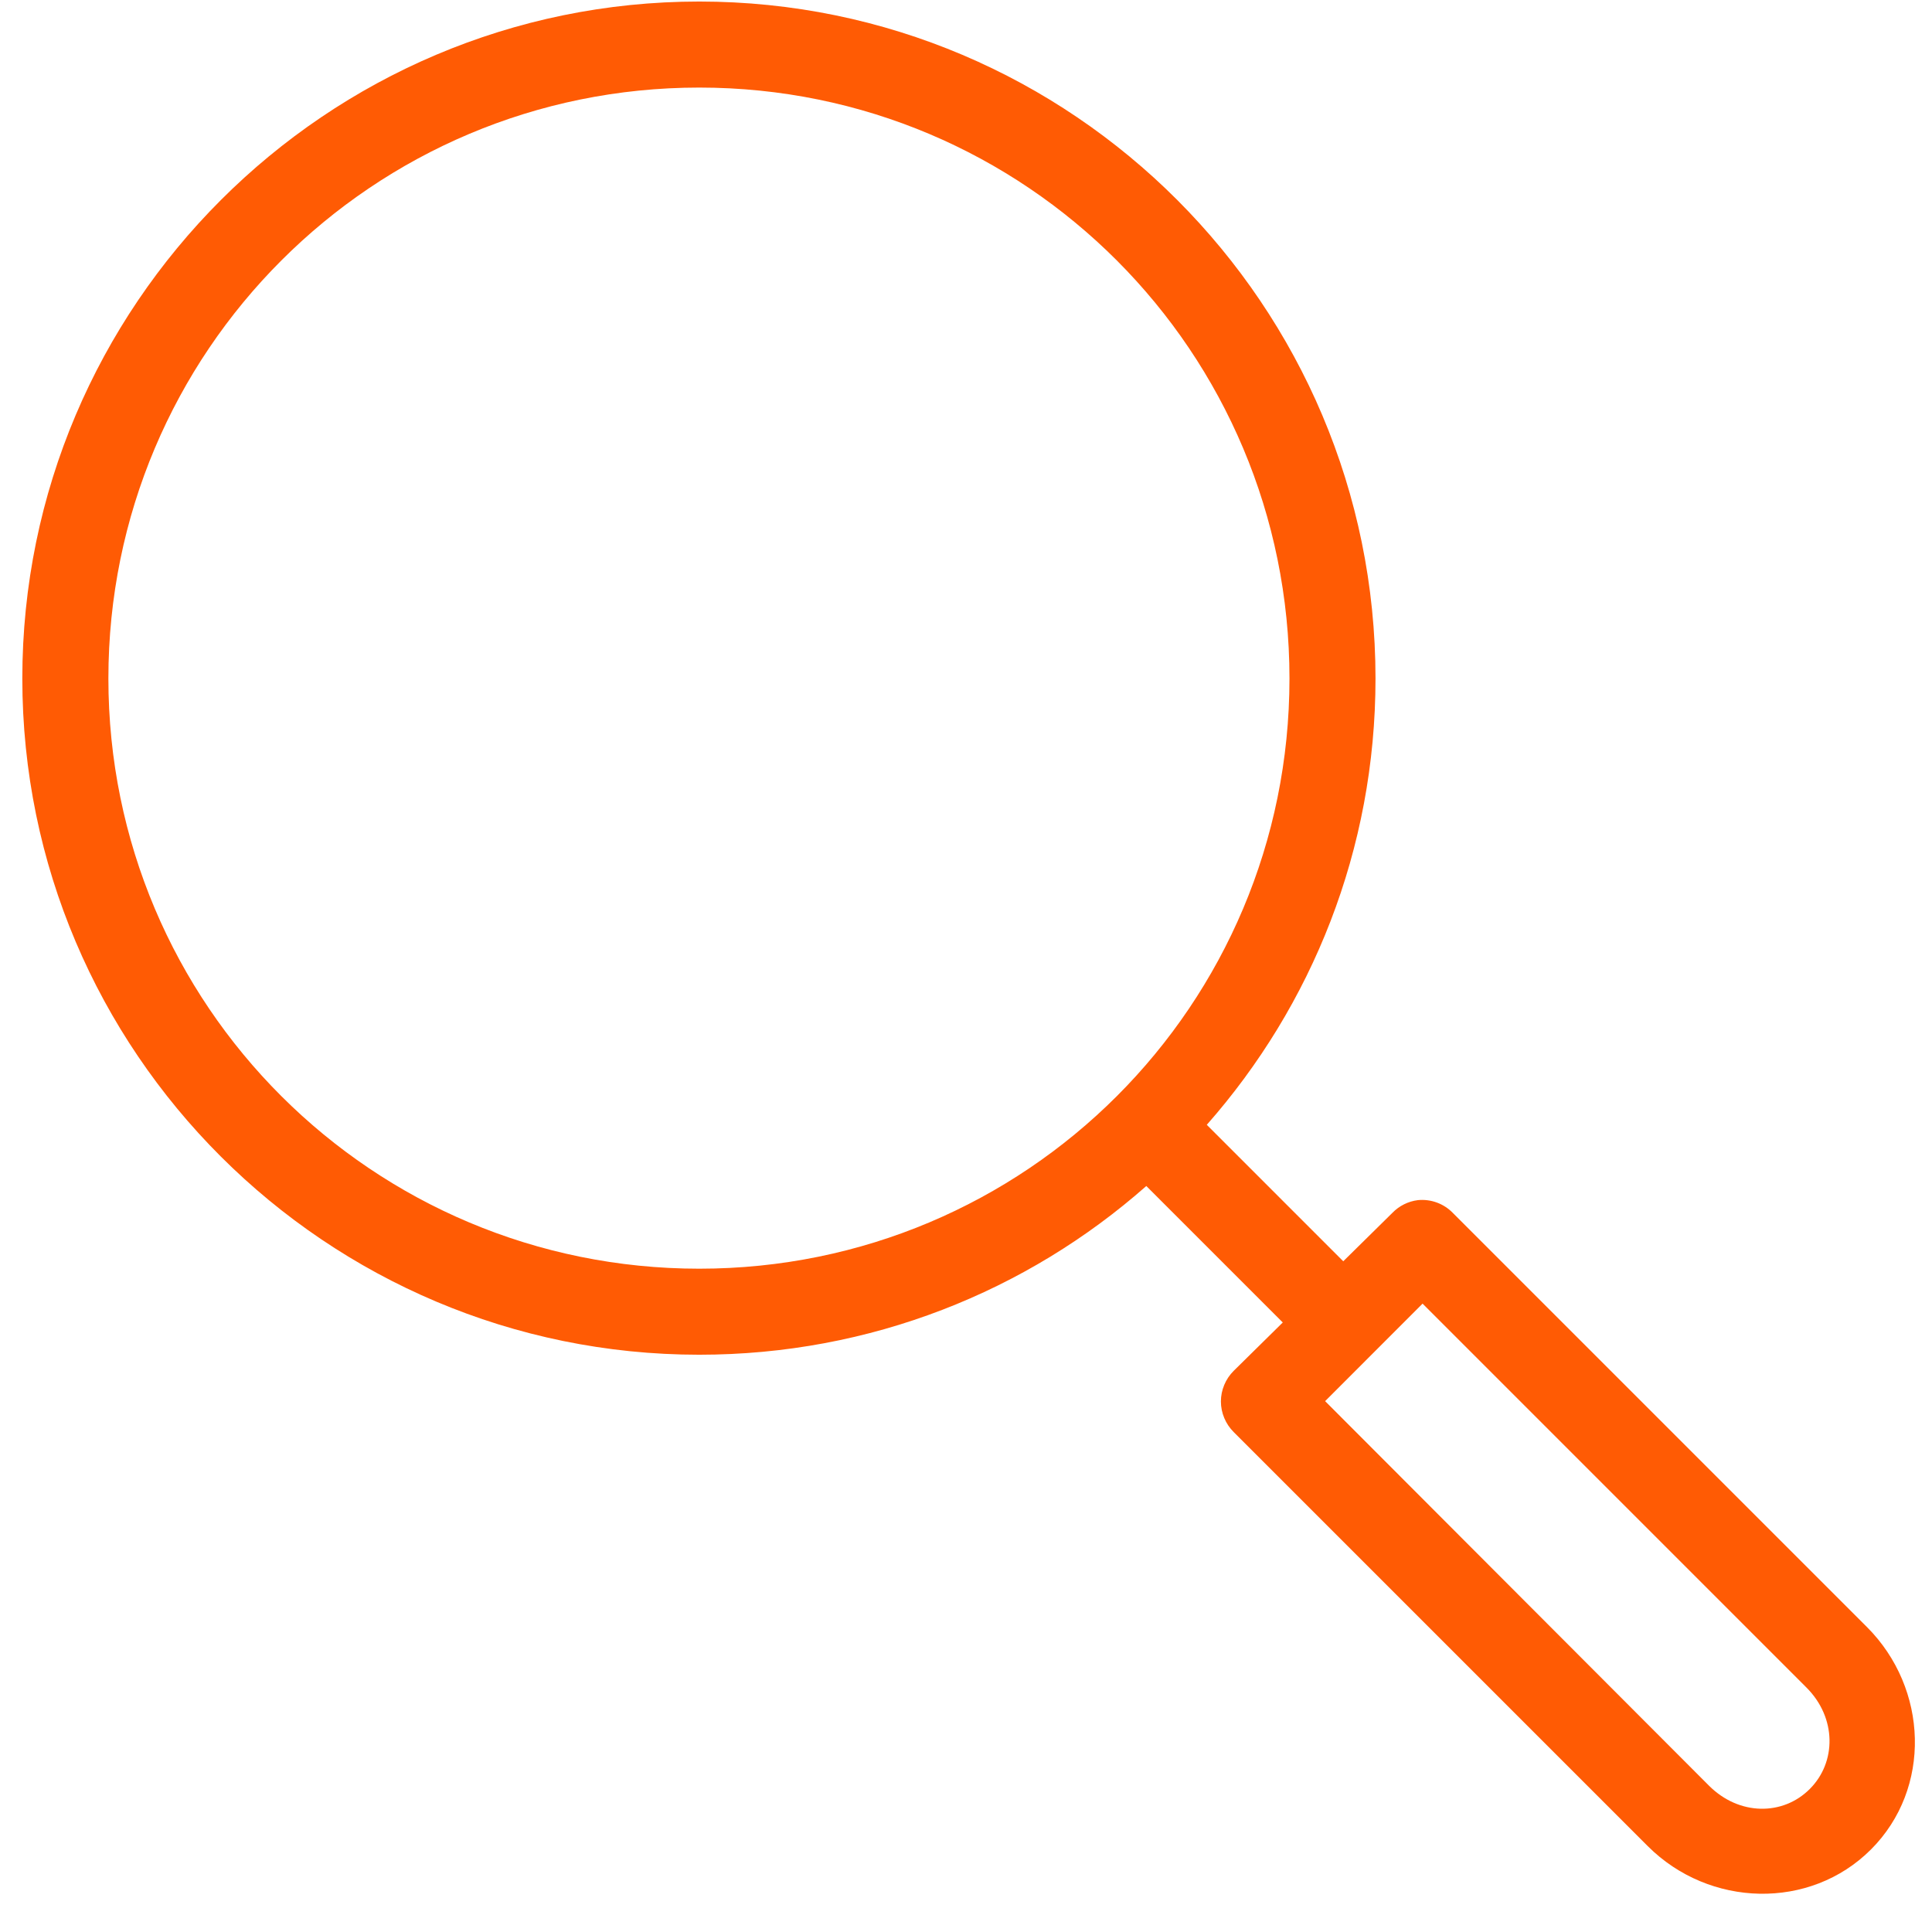 <svg width="49" height="49" viewBox="0 0 49 49" fill="none" xmlns="http://www.w3.org/2000/svg">
<path d="M17.735 0.039C8.27 0.039 0.566 7.743 0.566 17.208C0.566 26.673 8.27 34.359 17.735 34.359C22.079 34.359 26.046 32.75 29.073 30.08L32.534 33.541L31.289 34.768C31.187 34.87 31.105 34.991 31.05 35.124C30.994 35.257 30.965 35.4 30.965 35.544C30.965 35.688 30.994 35.831 31.05 35.964C31.105 36.097 31.187 36.218 31.289 36.32L41.791 46.822C43.351 48.382 45.906 48.453 47.452 46.907C48.998 45.361 48.909 42.824 47.349 41.264L36.847 30.762C36.733 30.645 36.594 30.555 36.441 30.499C36.287 30.443 36.123 30.422 35.961 30.438C35.714 30.469 35.486 30.583 35.313 30.762L34.068 31.989L30.607 28.528C33.273 25.503 34.886 21.547 34.886 17.208C34.886 7.743 27.2 0.039 17.735 0.039ZM17.735 2.221C26.021 2.221 32.704 8.922 32.704 17.208C32.704 25.493 26.021 32.177 17.735 32.177C9.449 32.177 2.749 25.493 2.749 17.208C2.749 8.922 9.449 2.221 17.735 2.221ZM36.08 33.063L45.815 42.799C46.583 43.566 46.58 44.693 45.9 45.373C45.221 46.053 44.111 46.056 43.343 45.288L33.608 35.536L36.08 33.063Z" fill="#FF5B04"/>
</svg>
